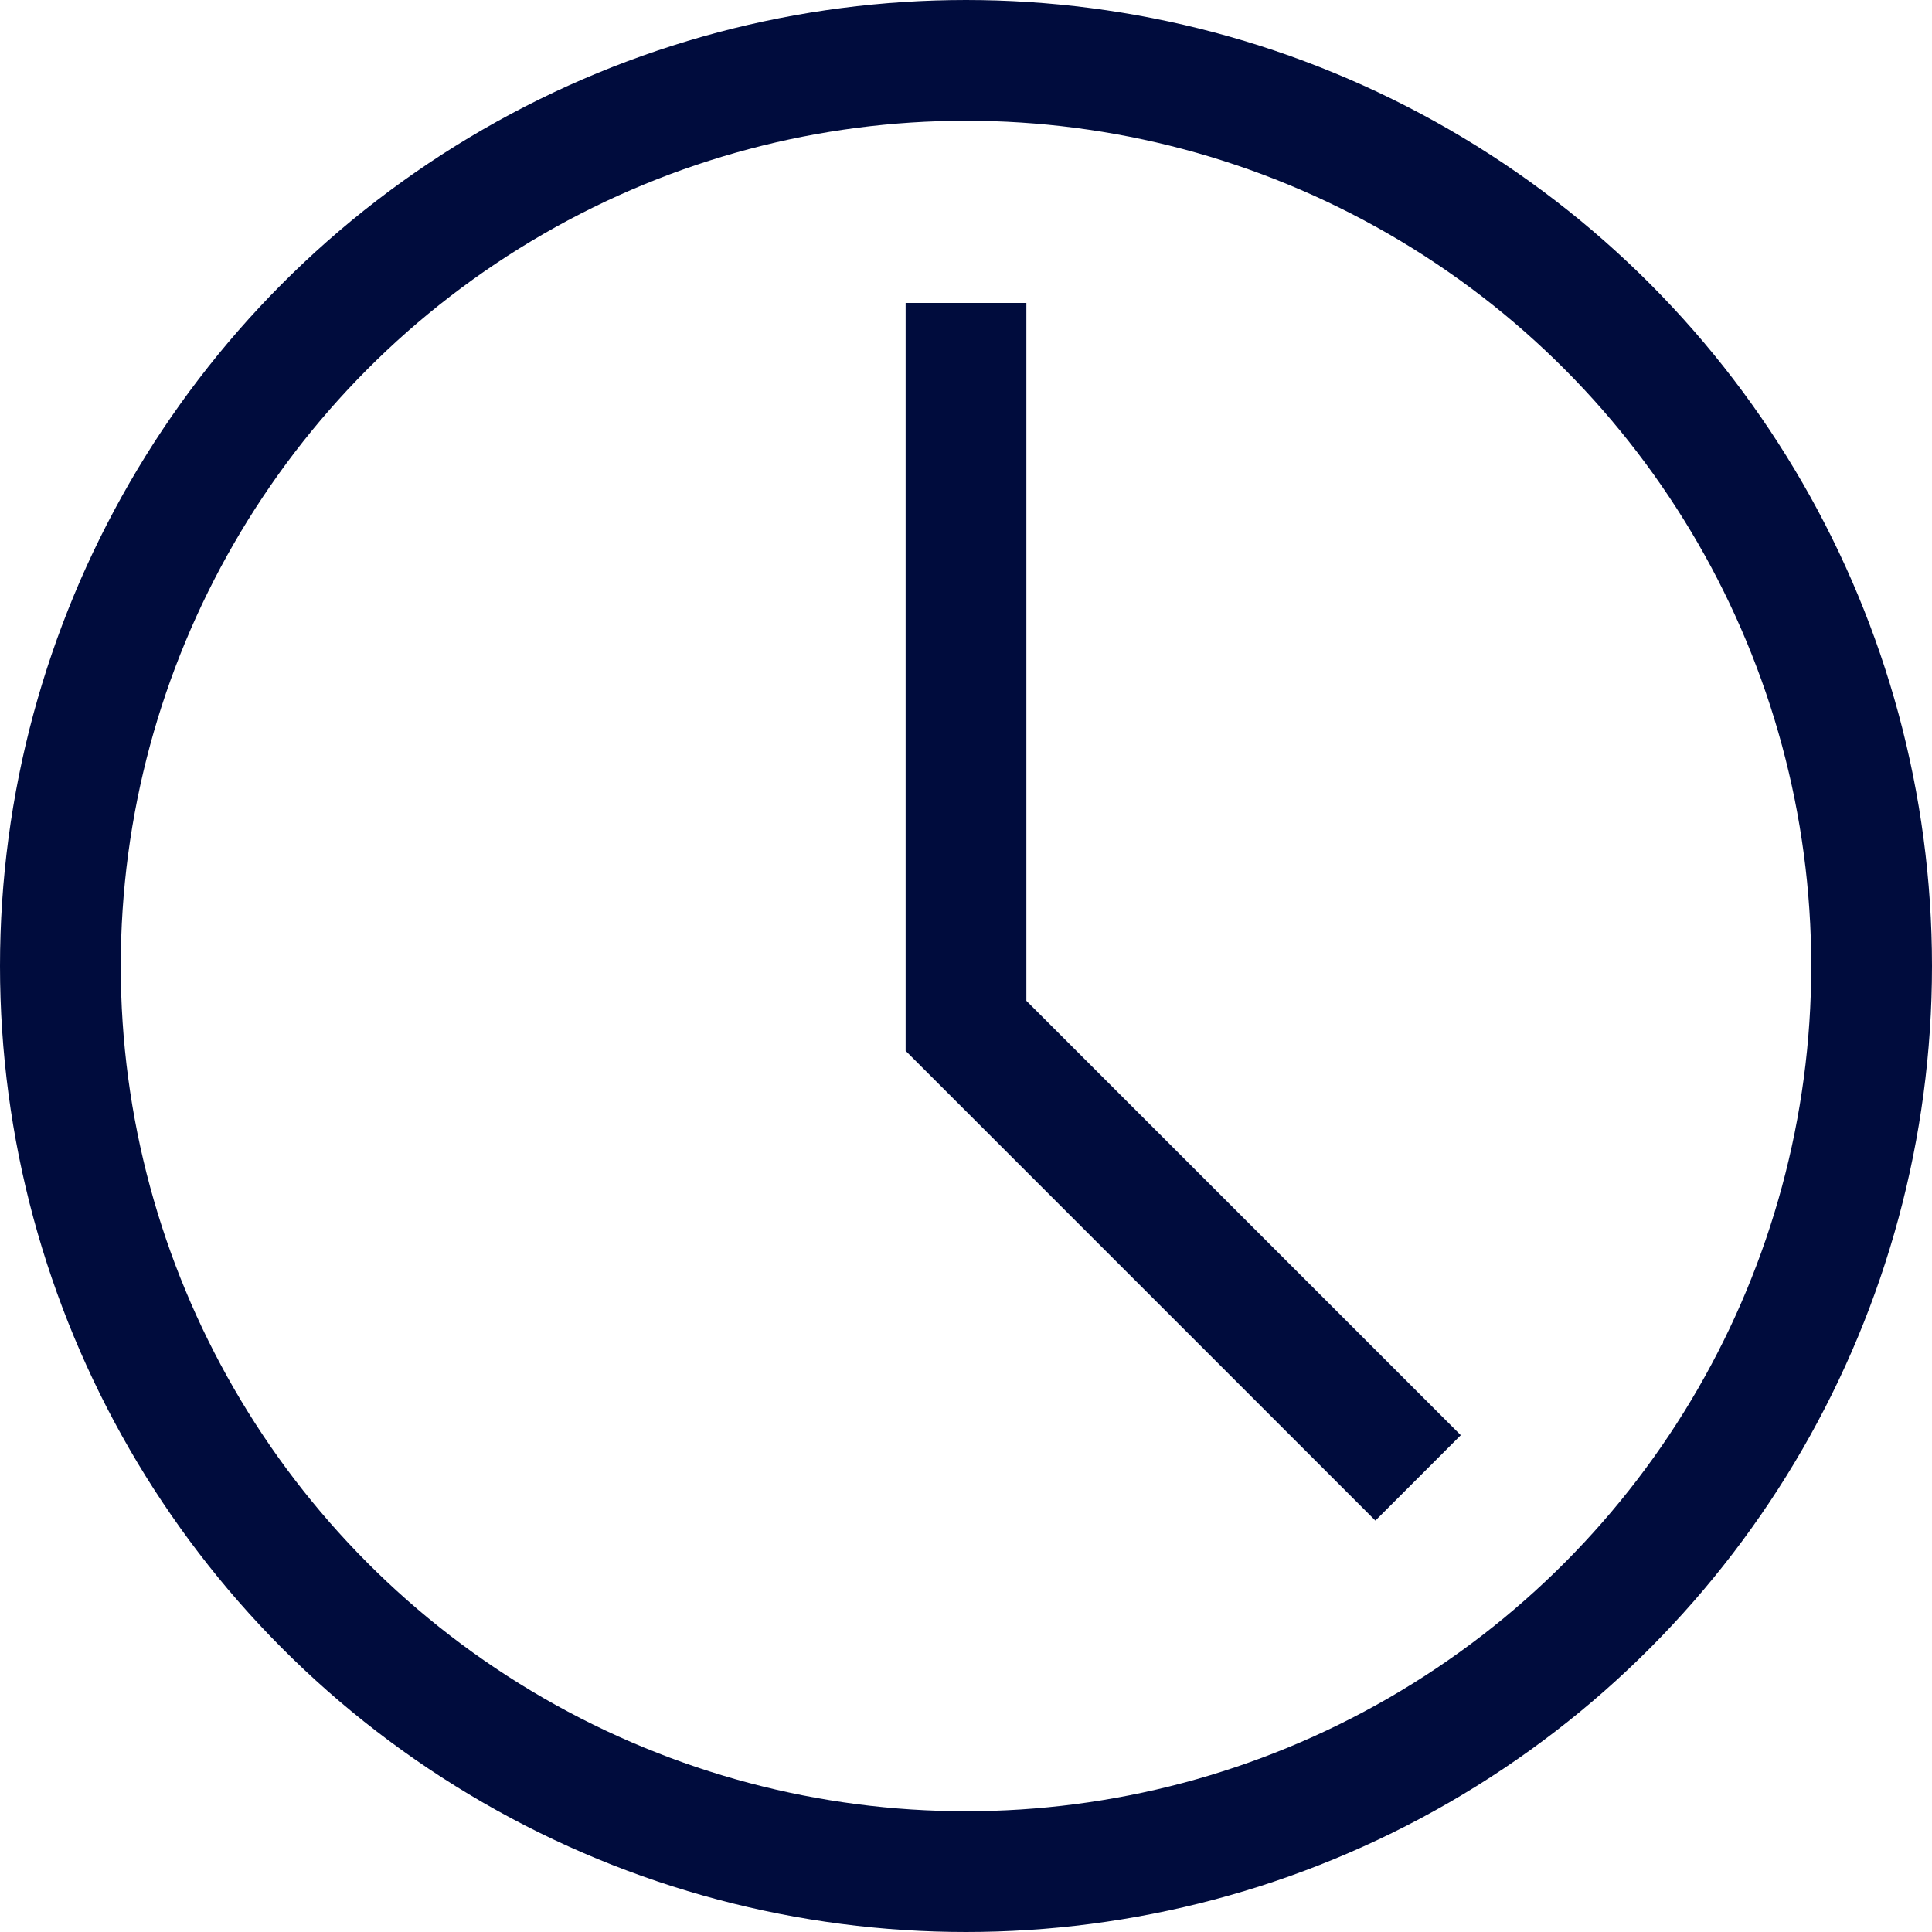 <svg xmlns="http://www.w3.org/2000/svg" width="48" height="48" viewBox="0 0 48 48">
  <g id="Group_56" data-name="Group 56" transform="translate(5789 1820)">
    <g id="Group_55" data-name="Group 55">
      <g id="Ellipse_8" data-name="Ellipse 8" transform="translate(-5789 -1820)" fill="none" stroke="#000c3d" stroke-width="3">
        <circle cx="24" cy="24" r="24" stroke="none"/>
        <circle cx="24" cy="24" r="22.5" fill="none"/>
      </g>
      <path id="Path_196" data-name="Path 196" d="M-5765-1815.978v17.959l11.232,11.232" transform="translate(0 3.505)" fill="none" stroke="#000c3d" stroke-width="3"/>
    </g>
  </g>
</svg>
